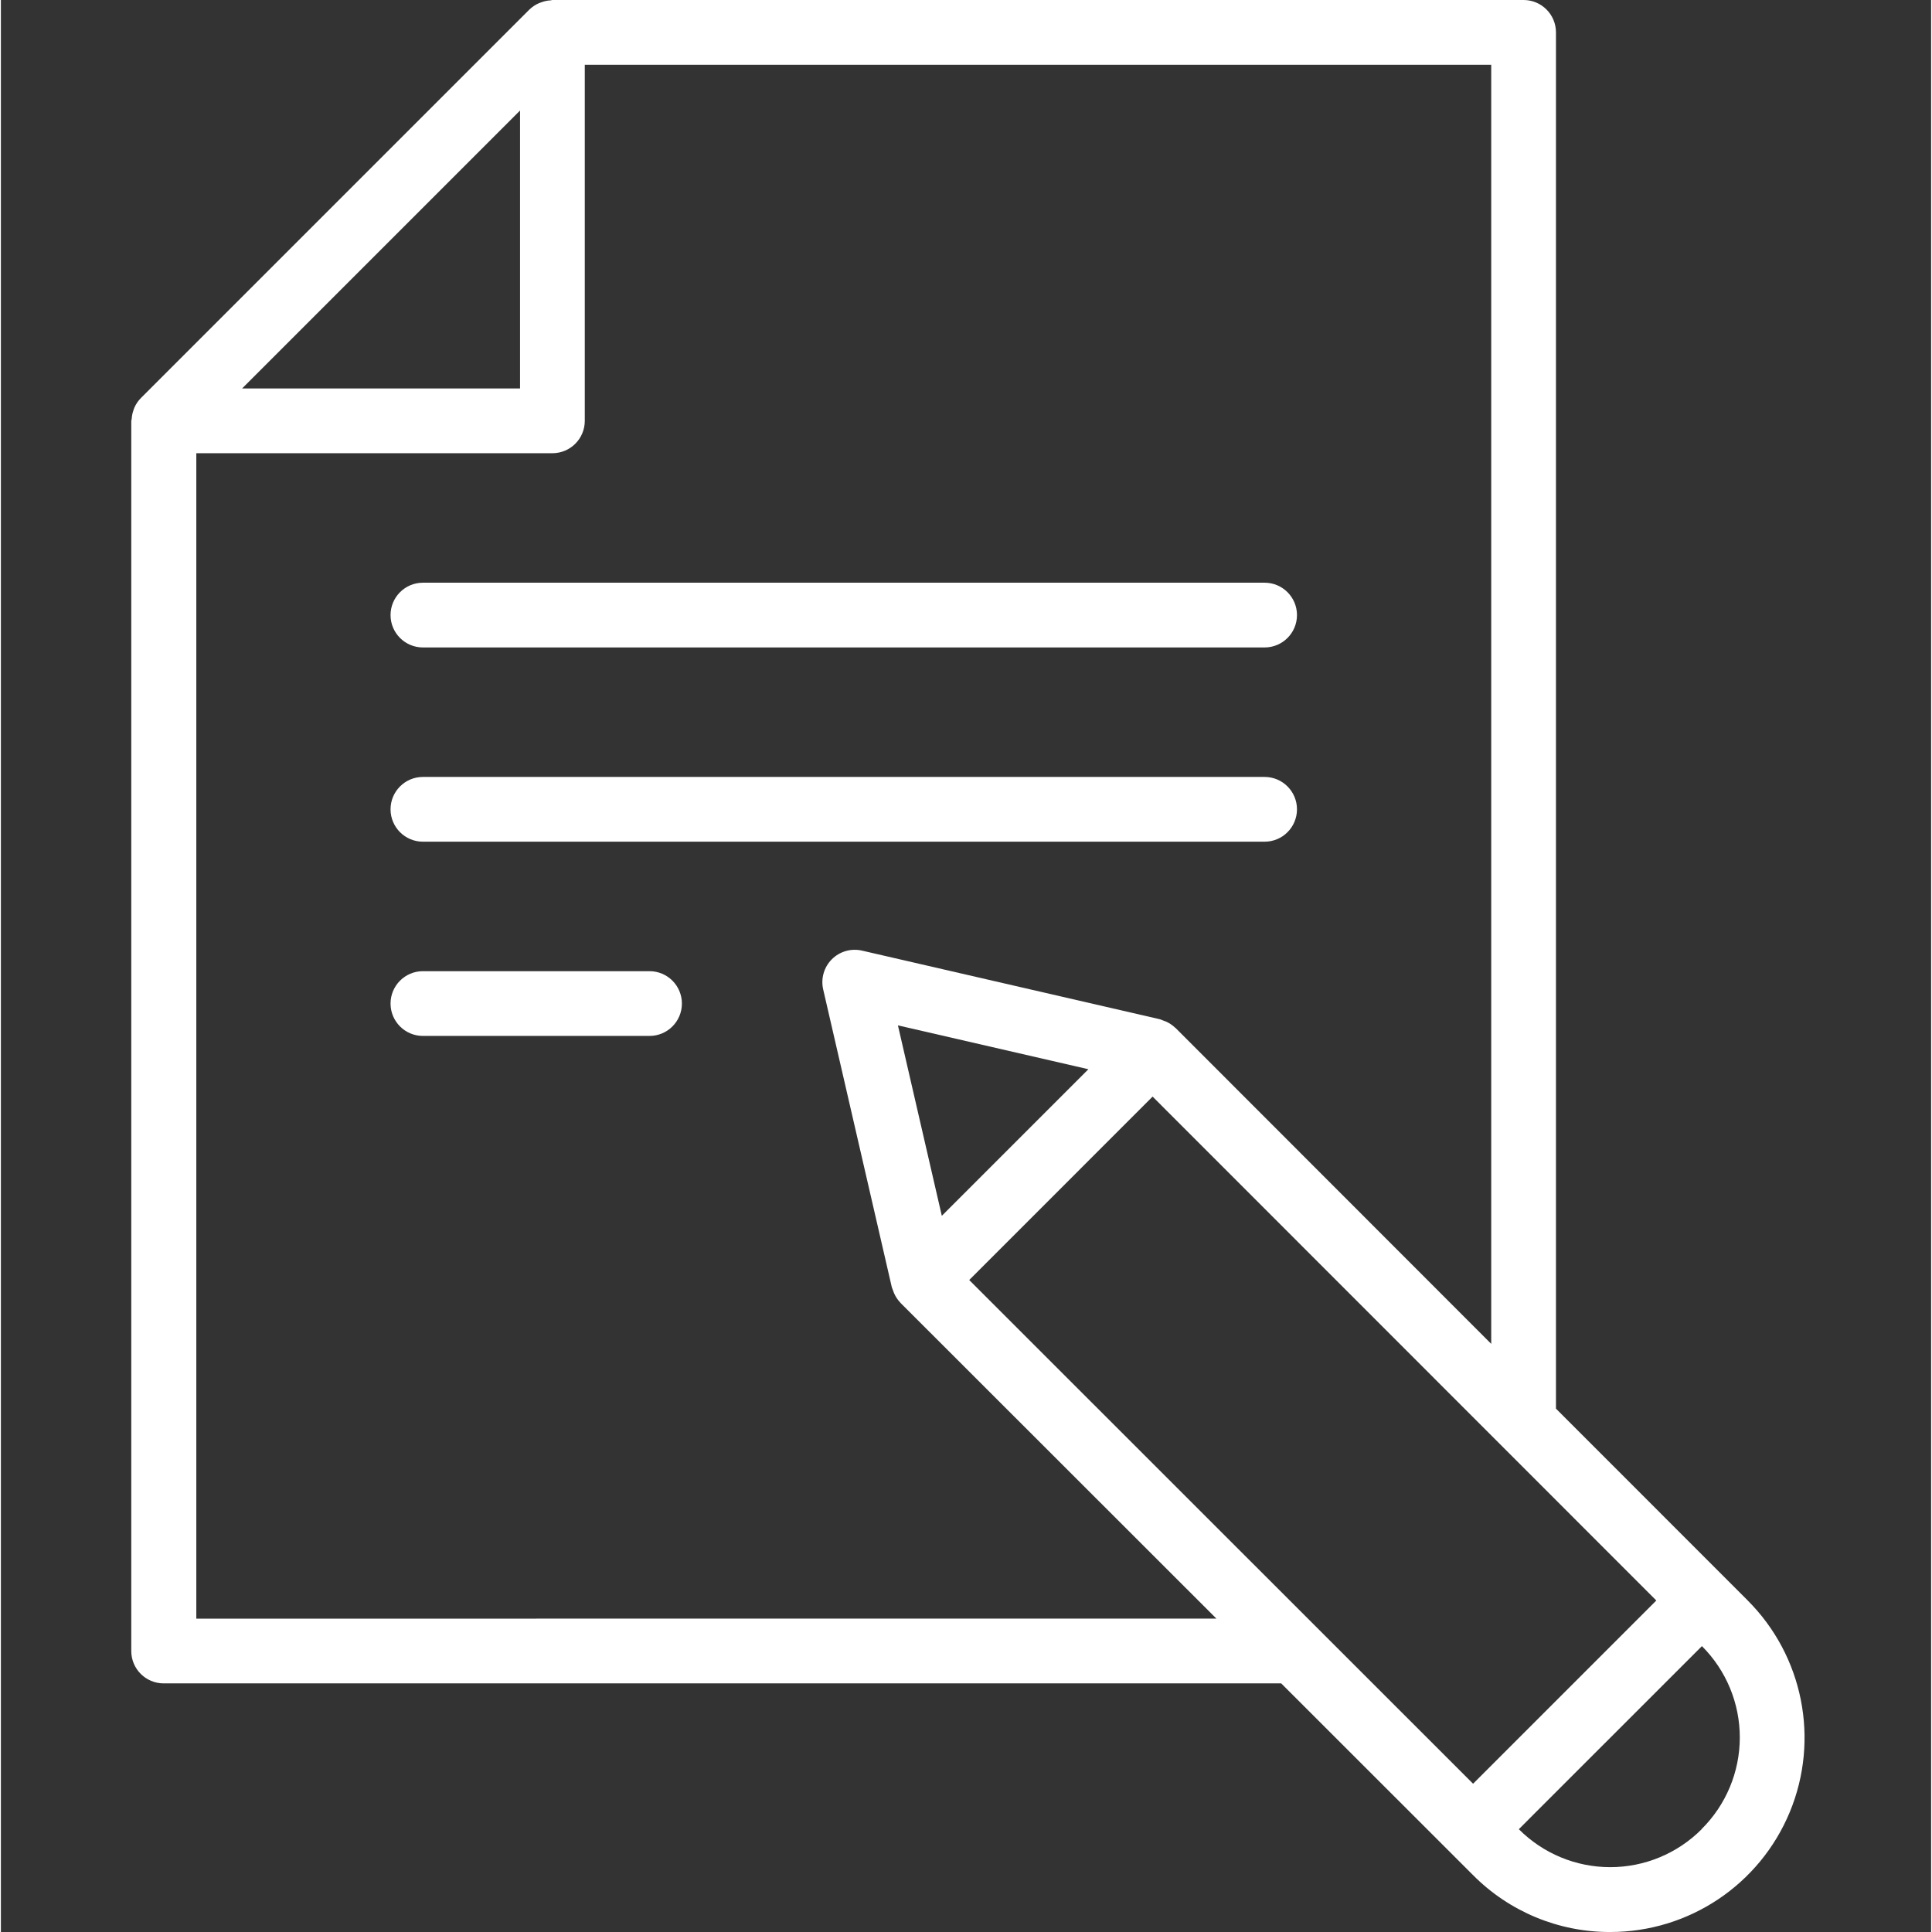 <?xml version="1.0"?>
<svg xmlns="http://www.w3.org/2000/svg" height="512px" viewBox="-32 0 477 477.44" width="512px"><rect x="-32" y="0" width="477" height="477.44" fill="#333333" stroke="none"/><g><path d="m399.629 395.457-47.336-47.352v-340.105c0-4.418-3.582-8-8-8h-240c-.152 0-.297.078-.449.09-.734.035-1.461.184-2.152.43-.234.07-.469.152-.695.25-.891.383-1.703.926-2.398 1.598l-96 96c-.672.68-1.215 1.473-1.602 2.344-.113.25-.176.496-.266.754-.23.664-.367 1.355-.406 2.055 0 .176-.105.328-.105.504v303.977c0 4.418 3.582 8 8 8h276.176l47.344 47.32c8.965 9.066 21.195 14.152 33.945 14.121 19.434.016 36.957-11.688 44.391-29.645 7.43-17.953 3.305-38.617-10.453-52.34zm-67.816 45.344-124.52-124.48 45.32-45.328 124.48 124.527zm-131.289-140.344-10.848-47.066 47.074 10.84zm-104.23-273.145v68.688h-68.688zm-80 372.688v-288h88c4.418 0 8-3.582 8-8v-88h224v316.098l-78.016-78.074-.09-.055c-.66-.629-1.422-1.141-2.254-1.512-.227-.098-.441-.168-.664-.25-.281-.125-.566-.234-.859-.328l-73.598-16.957c-2.691-.625-5.512.184-7.465 2.133-1.953 1.953-2.758 4.777-2.137 7.465l16.961 73.602c.094.293.203.582.328.863.082.215.145.43.25.648.367.844.887 1.617 1.527 2.277l.039.066 78.07 78.023zm372 52.039c-5.984 6.004-14.113 9.379-22.59 9.379s-16.605-3.375-22.586-9.379l3.766-3.773 41.48-41.473c6.004 5.992 9.375 14.133 9.359 22.617-.012 8.484-3.406 16.613-9.43 22.59zm0 0" data-original="#000000" class="active-path" data-old_color="#ffffff" fill="#ffffff"/><path d="m72.293 160h208c4.418 0 8-3.582 8-8s-3.582-8-8-8h-208c-4.418 0-8 3.582-8 8s3.582 8 8 8zm0 0" data-original="#000000" class="active-path" data-old_color="#ffffff" fill="#ffffff"/><path d="m72.293 208h208c4.418 0 8-3.582 8-8s-3.582-8-8-8h-208c-4.418 0-8 3.582-8 8s3.582 8 8 8zm0 0" data-original="#000000" class="active-path" data-old_color="#ffffff" fill="#ffffff"/><path d="m128.293 240h-56c-4.418 0-8 3.582-8 8s3.582 8 8 8h56c4.418 0 8-3.582 8-8s-3.582-8-8-8zm0 0" data-original="#000000" class="active-path" data-old_color="#ffffff" fill="#ffffff"/></g> </svg>
